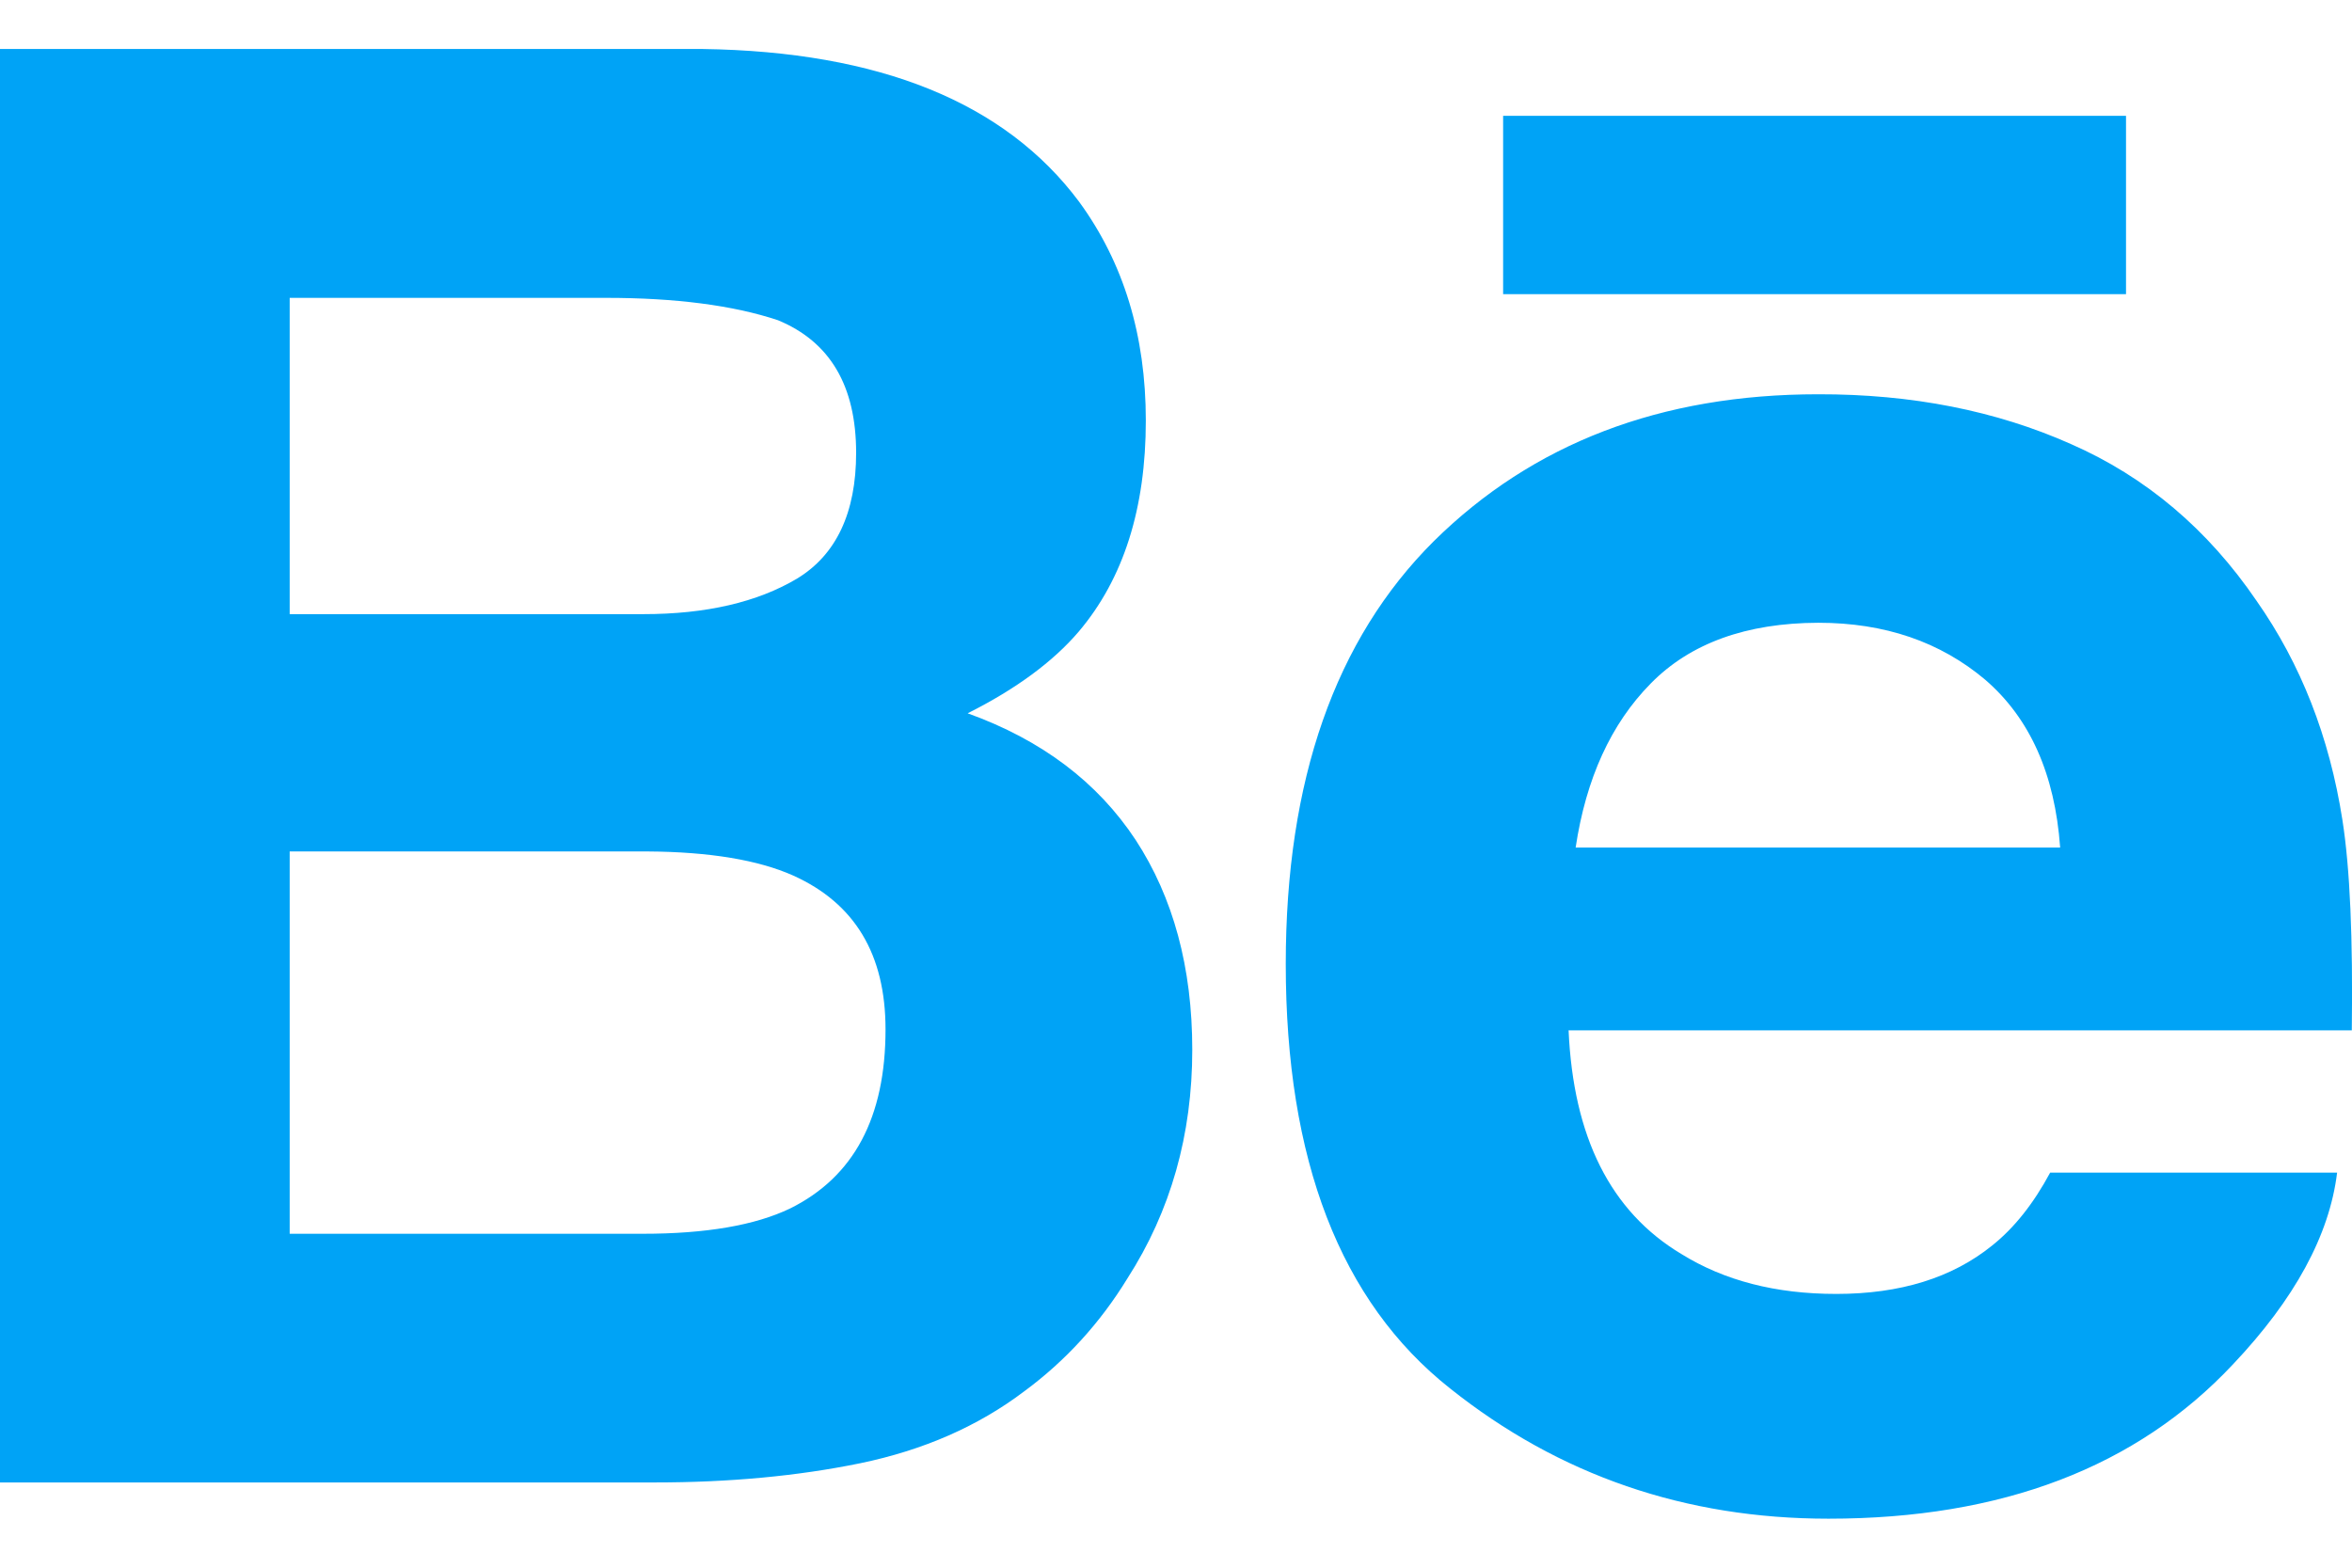 <svg width="12" height="8" viewBox="0 0 12 8" fill="none" xmlns="http://www.w3.org/2000/svg">
<path d="M4.937 3.64C5.186 3.515 5.374 3.375 5.503 3.224C5.733 2.953 5.846 2.593 5.846 2.146C5.846 1.712 5.733 1.341 5.506 1.03C5.128 0.523 4.488 0.263 3.584 0.25H0V7.565H3.342C3.718 7.565 4.067 7.533 4.389 7.467C4.712 7.4 4.991 7.278 5.227 7.099C5.437 6.944 5.613 6.751 5.752 6.524C5.973 6.18 6.083 5.791 6.083 5.357C6.083 4.937 5.986 4.58 5.794 4.286C5.6 3.992 5.315 3.776 4.937 3.64ZM1.478 1.52H3.092C3.447 1.52 3.74 1.558 3.969 1.634C4.235 1.744 4.368 1.969 4.368 2.311C4.368 2.617 4.266 2.832 4.066 2.953C3.864 3.073 3.603 3.134 3.282 3.134H1.478V1.52ZM4.031 6.167C3.852 6.253 3.601 6.296 3.279 6.296H1.478V4.345H3.304C3.622 4.347 3.87 4.389 4.047 4.468C4.362 4.61 4.518 4.871 4.518 5.253C4.518 5.703 4.356 6.006 4.031 6.167ZM7.669 0.591H10.847V1.501H7.669V0.591ZM11.951 4.184C11.885 3.761 11.739 3.388 11.513 3.066C11.264 2.701 10.949 2.434 10.566 2.266C10.184 2.096 9.755 2.011 9.276 2.012C8.473 2.012 7.82 2.263 7.315 2.762C6.812 3.263 6.56 3.982 6.56 4.919C6.56 5.919 6.838 6.642 7.398 7.085C7.955 7.529 8.599 7.75 9.329 7.75C10.214 7.75 10.901 7.487 11.393 6.962C11.707 6.63 11.885 6.304 11.924 5.984H10.46C10.375 6.142 10.277 6.266 10.164 6.356C9.96 6.521 9.695 6.603 9.369 6.603C9.059 6.603 8.797 6.535 8.578 6.399C8.216 6.182 8.027 5.801 8.003 5.258H11.999C12.005 4.791 11.99 4.432 11.951 4.184ZM8.039 4.325C8.092 3.973 8.219 3.694 8.422 3.488C8.624 3.282 8.911 3.179 9.277 3.178C9.616 3.178 9.899 3.275 10.129 3.469C10.356 3.665 10.484 3.949 10.511 4.325H8.039Z" fill="#00A3F6"/>
</svg>
